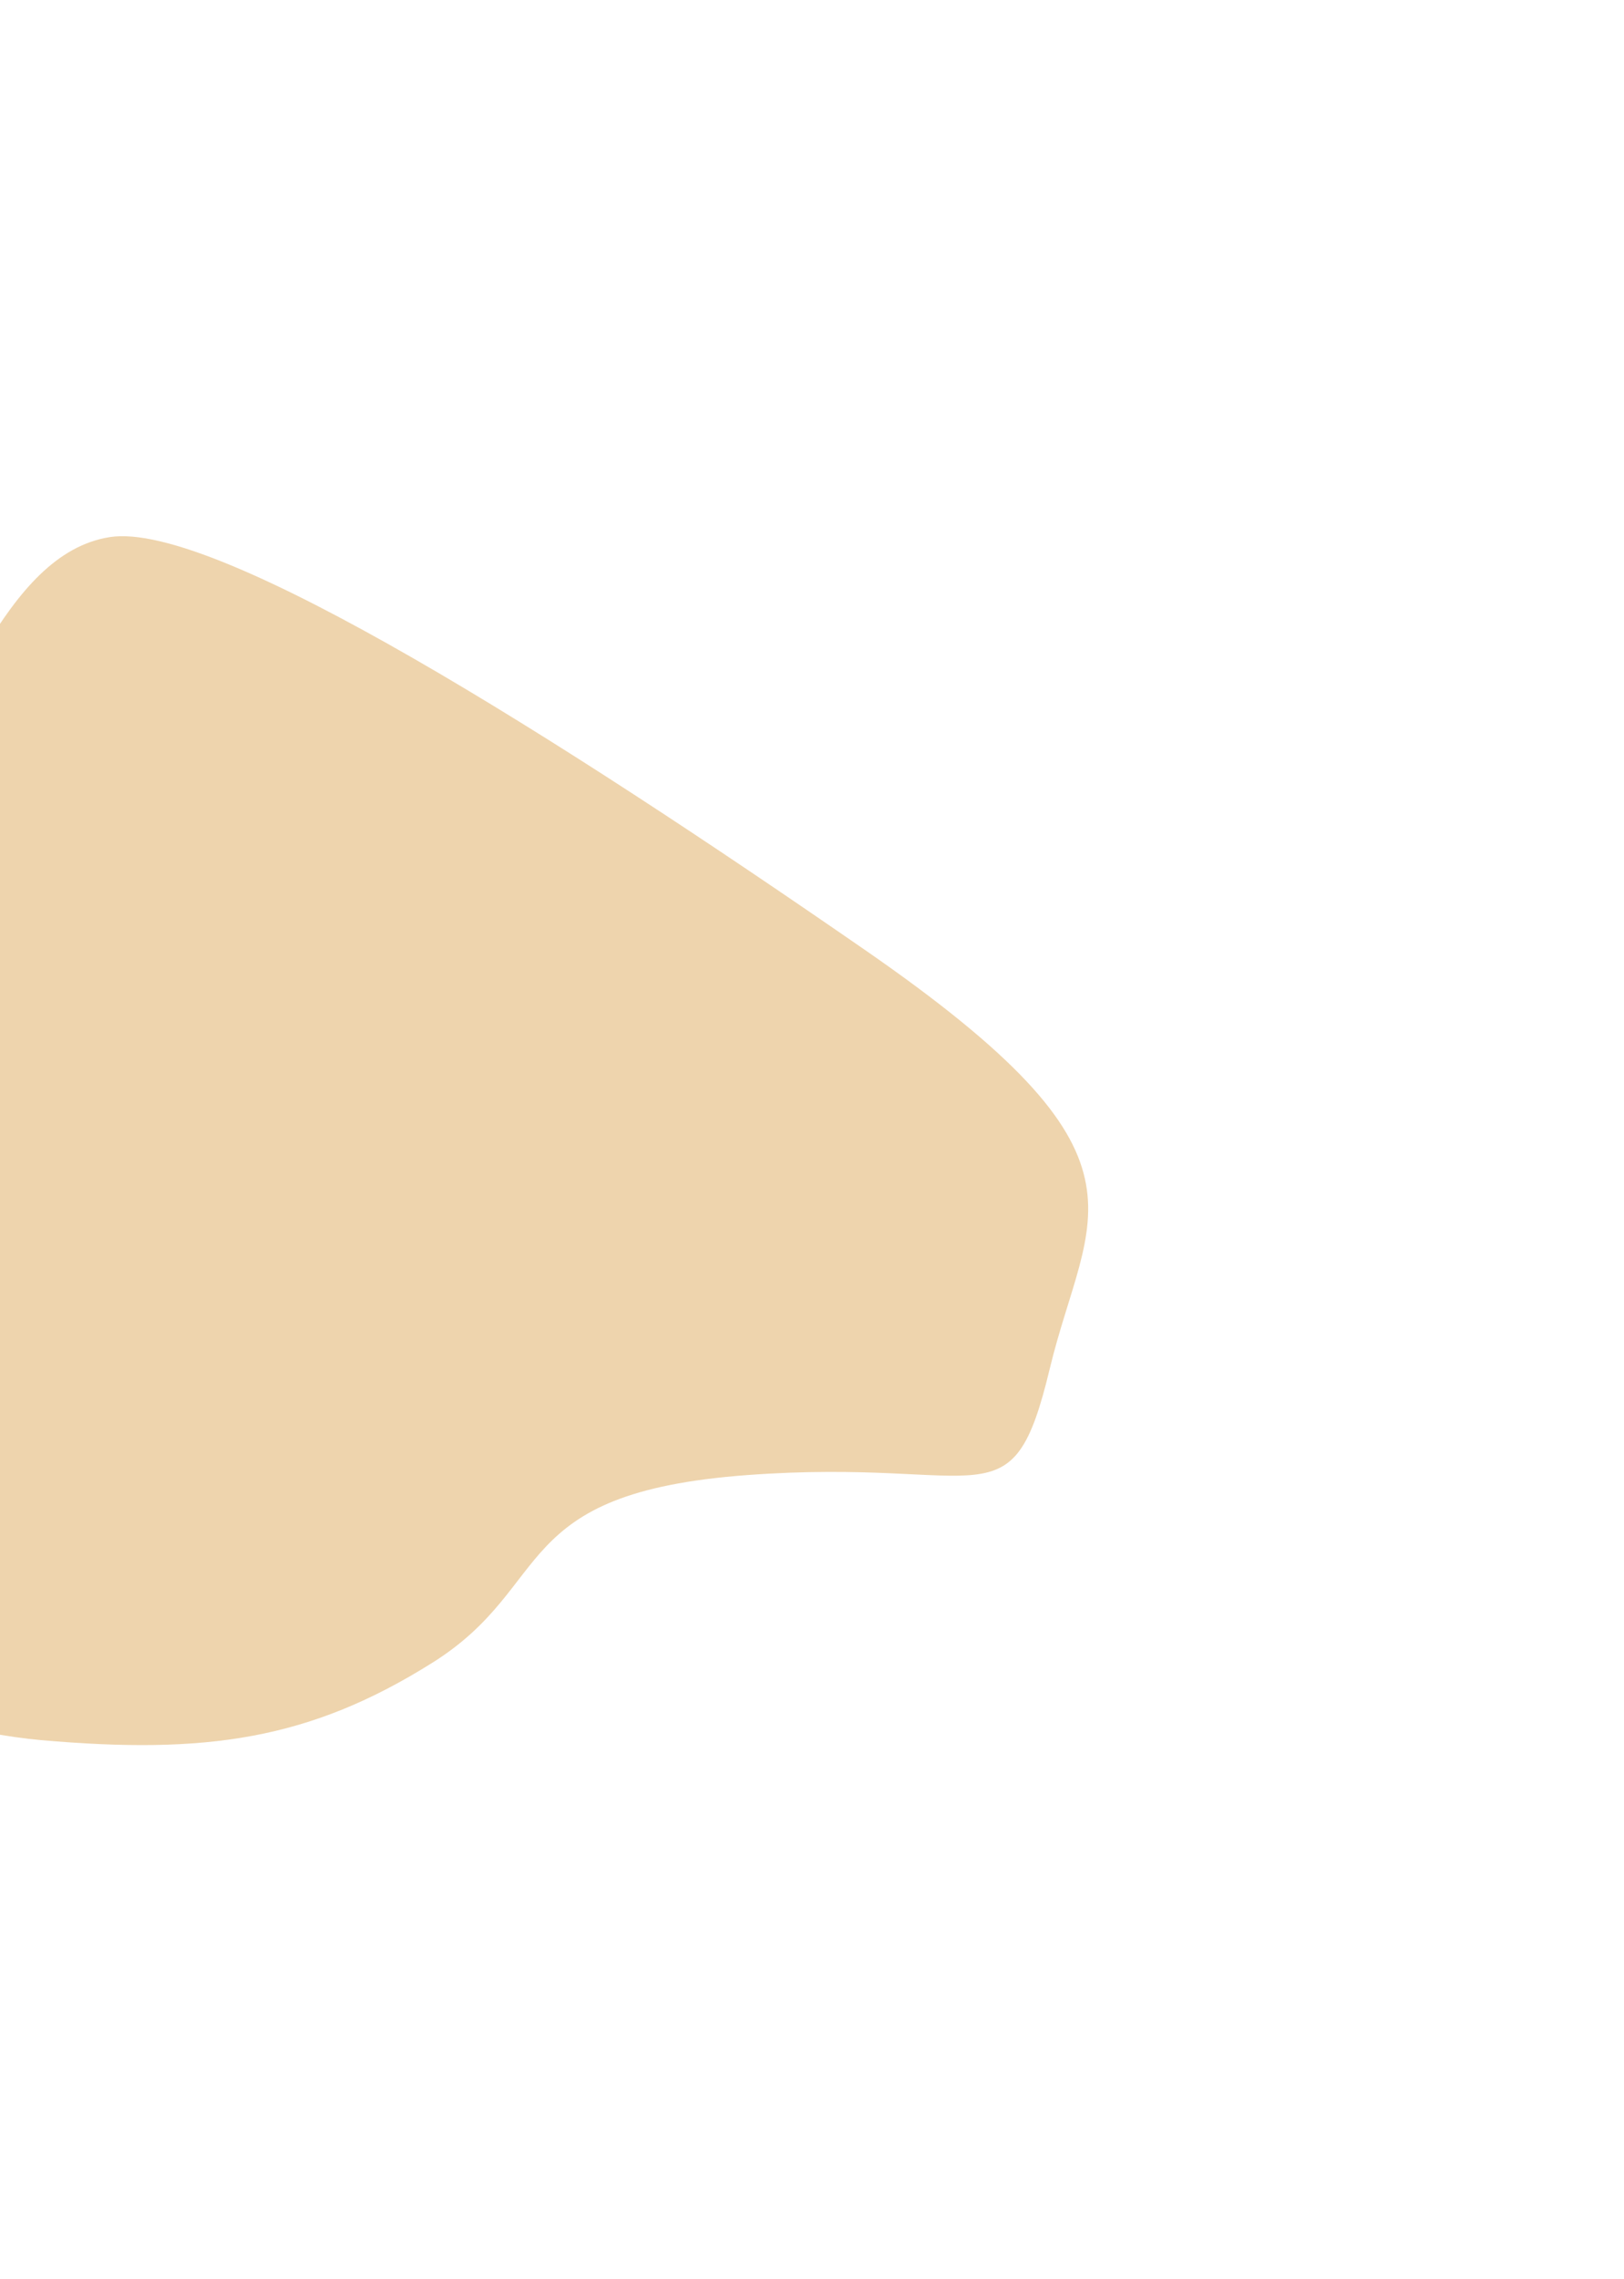 <svg width="609" height="854" viewBox="0 0 609 854" fill="none" xmlns="http://www.w3.org/2000/svg">
<g filter="url(#filter0_f_998_15049)">
<path d="M15.47 652.125C-33.819 647.814 -146.601 611.871 -196.831 594.438C-183.642 546.904 -150.015 448.167 -121.026 433.491C-84.789 415.146 -71.421 339.961 -43.531 305.475C-15.641 270.989 1.116 207.586 41.168 201.282C81.22 194.977 210.296 277.187 324.034 355.77C437.772 434.353 407.871 453.817 393.621 513.08C379.37 572.343 370.102 546.139 280.16 552.792C190.218 559.446 208.448 594.017 162.227 623.063C116.005 652.11 77.082 657.514 15.47 652.125Z" fill="#EED4AD"/>
</g>
<defs>
<filter id="filter0_f_998_15049" x="-396.832" y="0.94" width="1004.9" height="853.037" filterUnits="userSpaceOnUse" color-interpolation-filters="sRGB">
<feFlood flood-opacity="0" result="BackgroundImageFix"/>
<feBlend mode="normal" in="SourceGraphic" in2="BackgroundImageFix" result="shape"/>
<feGaussianBlur stdDeviation="100" result="effect1_foregroundBlur_998_15049"/>
</filter>
</defs>
</svg>
